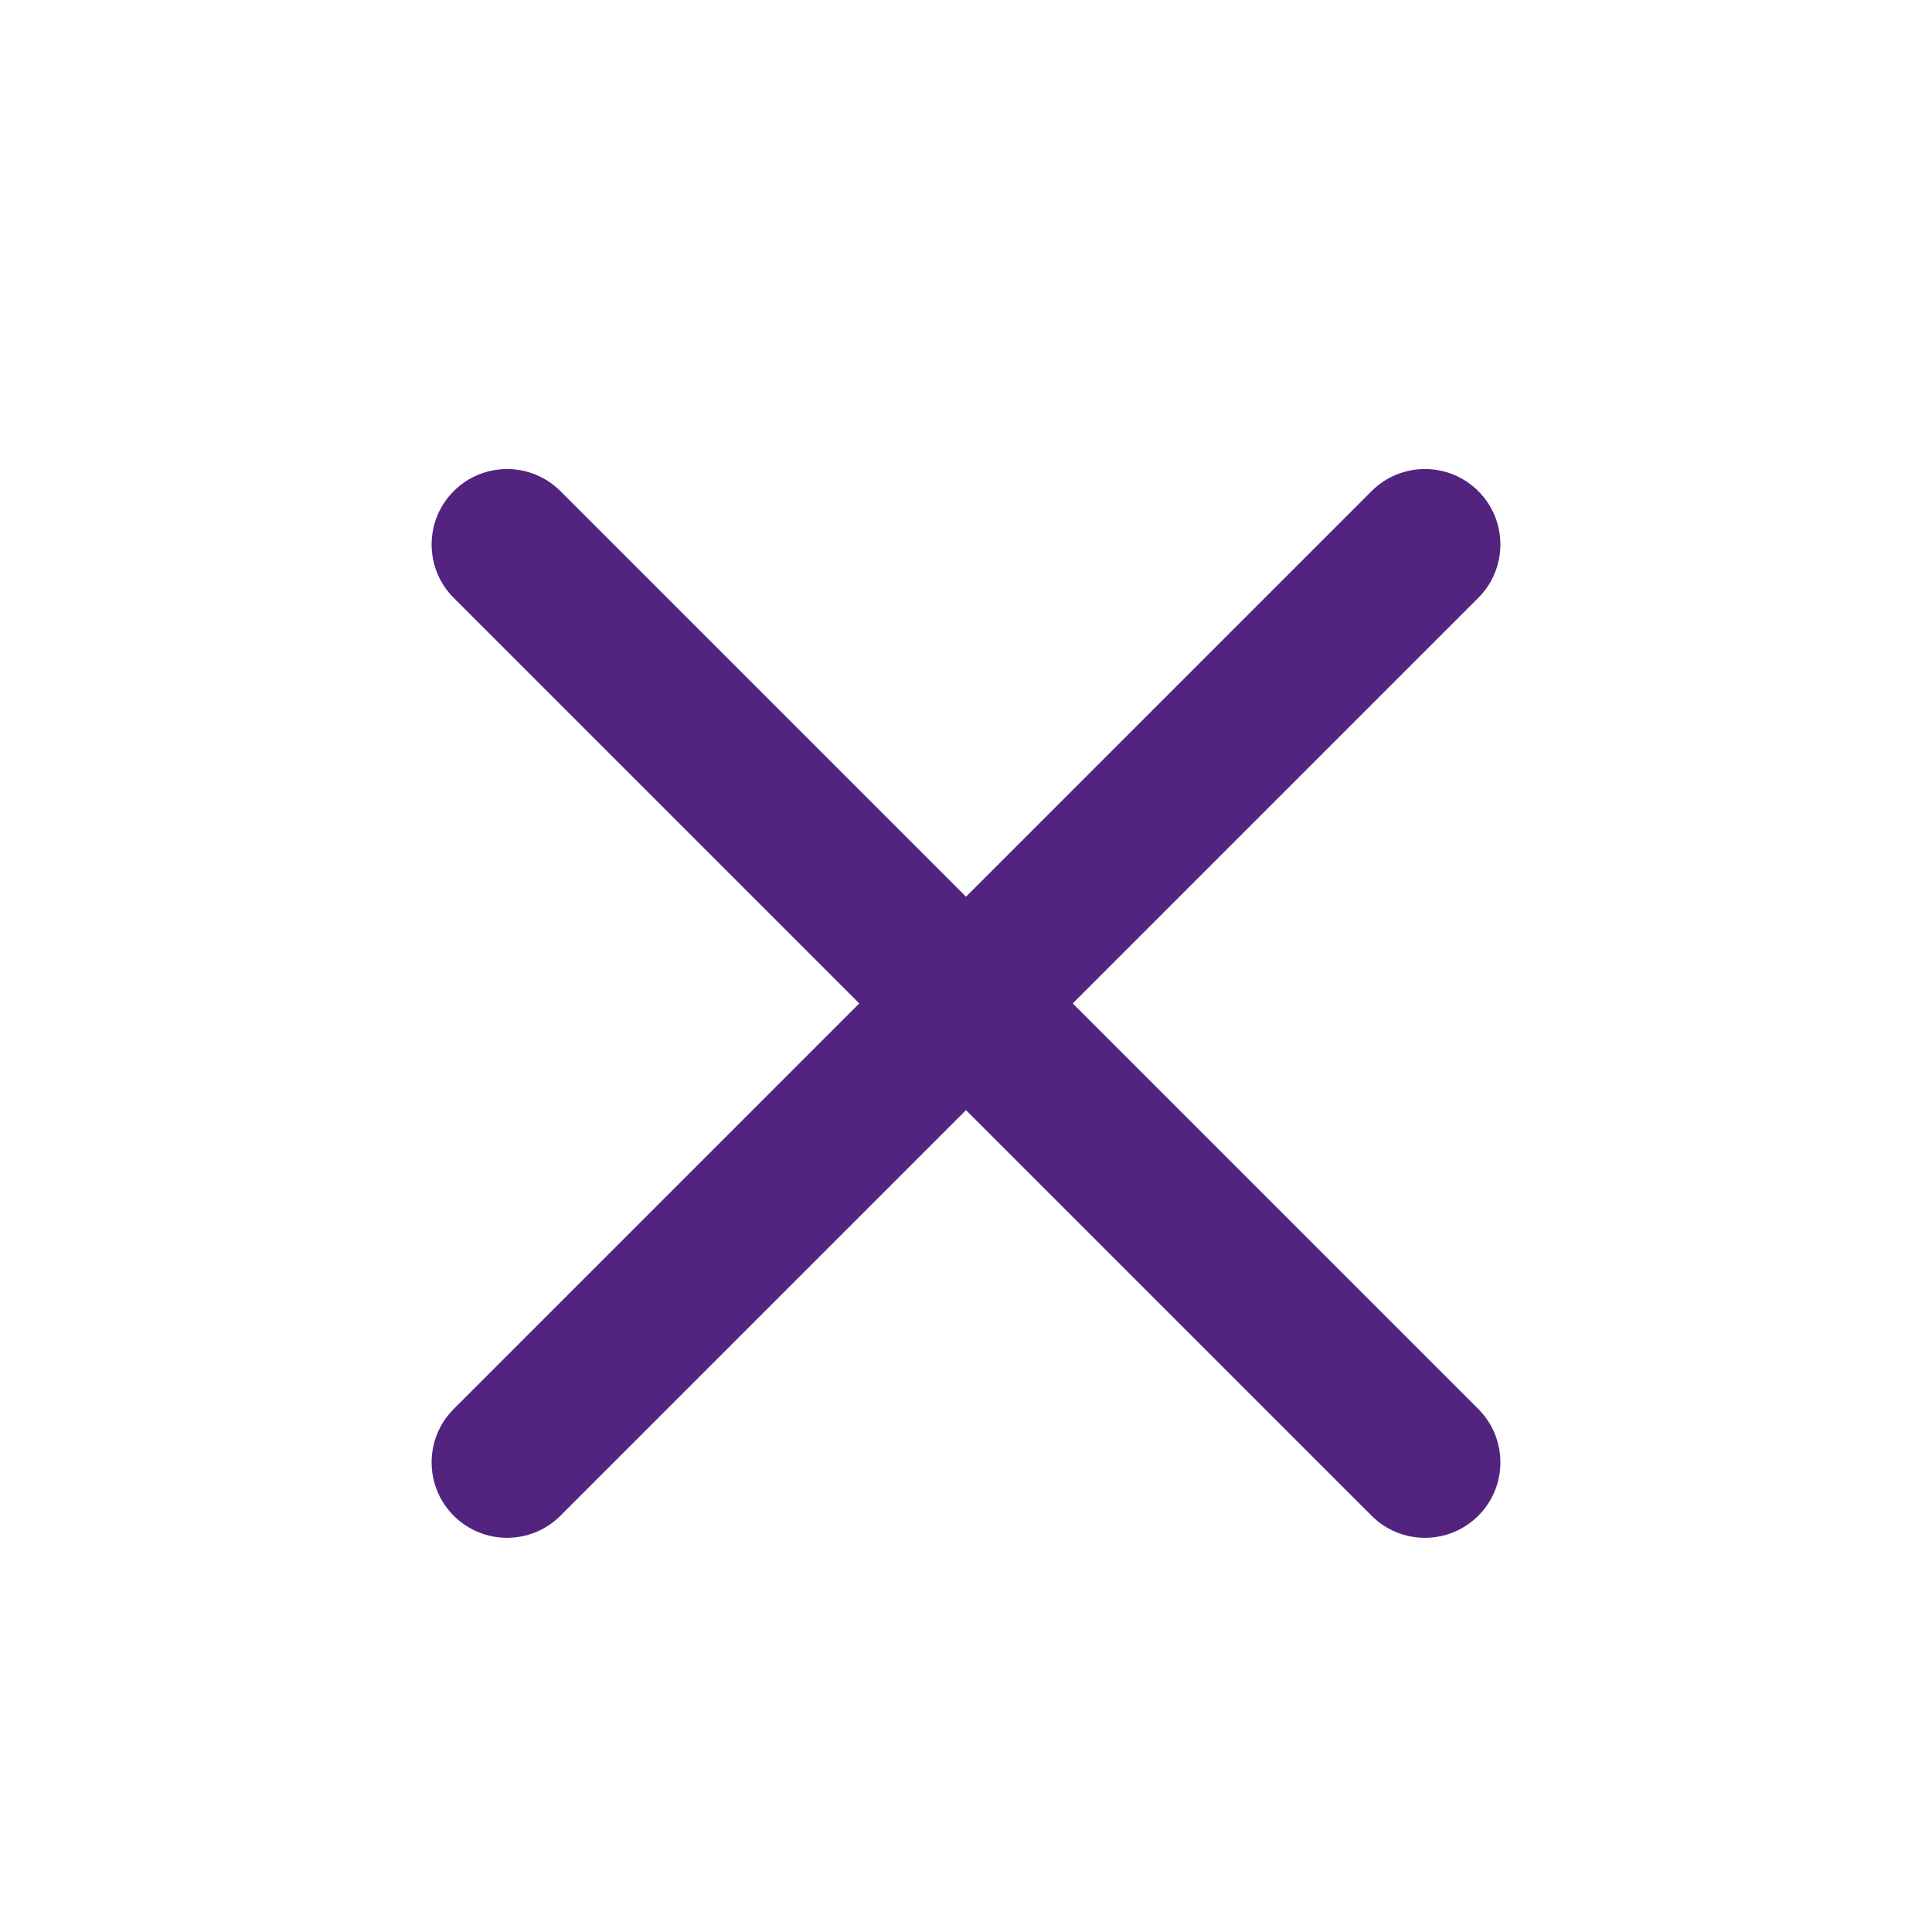 <svg xmlns="http://www.w3.org/2000/svg" width="32" height="32" viewBox="0 0 32 32">
    <g fill="none" fill-rule="evenodd">
        <g>
            <g>
                <path d="M1 1H33V33H1z" transform="translate(-924 -760) translate(923 759)"/>
                <path fill="#52247F" d="M17 5.62c.69 0 1.25.56 1.25 1.25v9.5h9.5c.69 0 1.25.56 1.25 1.25s-.56 1.25-1.25 1.25h-9.5v9.5c0 .69-.56 1.25-1.25 1.25s-1.25-.56-1.25-1.25v-9.5h-9.5c-.69 0-1.25-.56-1.25-1.25s.56-1.25 1.25-1.25h9.5v-9.5c0-.69.56-1.25 1.25-1.25z" transform="translate(-924 -760) translate(923 759) rotate(45 17 17.62)"/>
            </g>
        </g>
    </g>
</svg>
